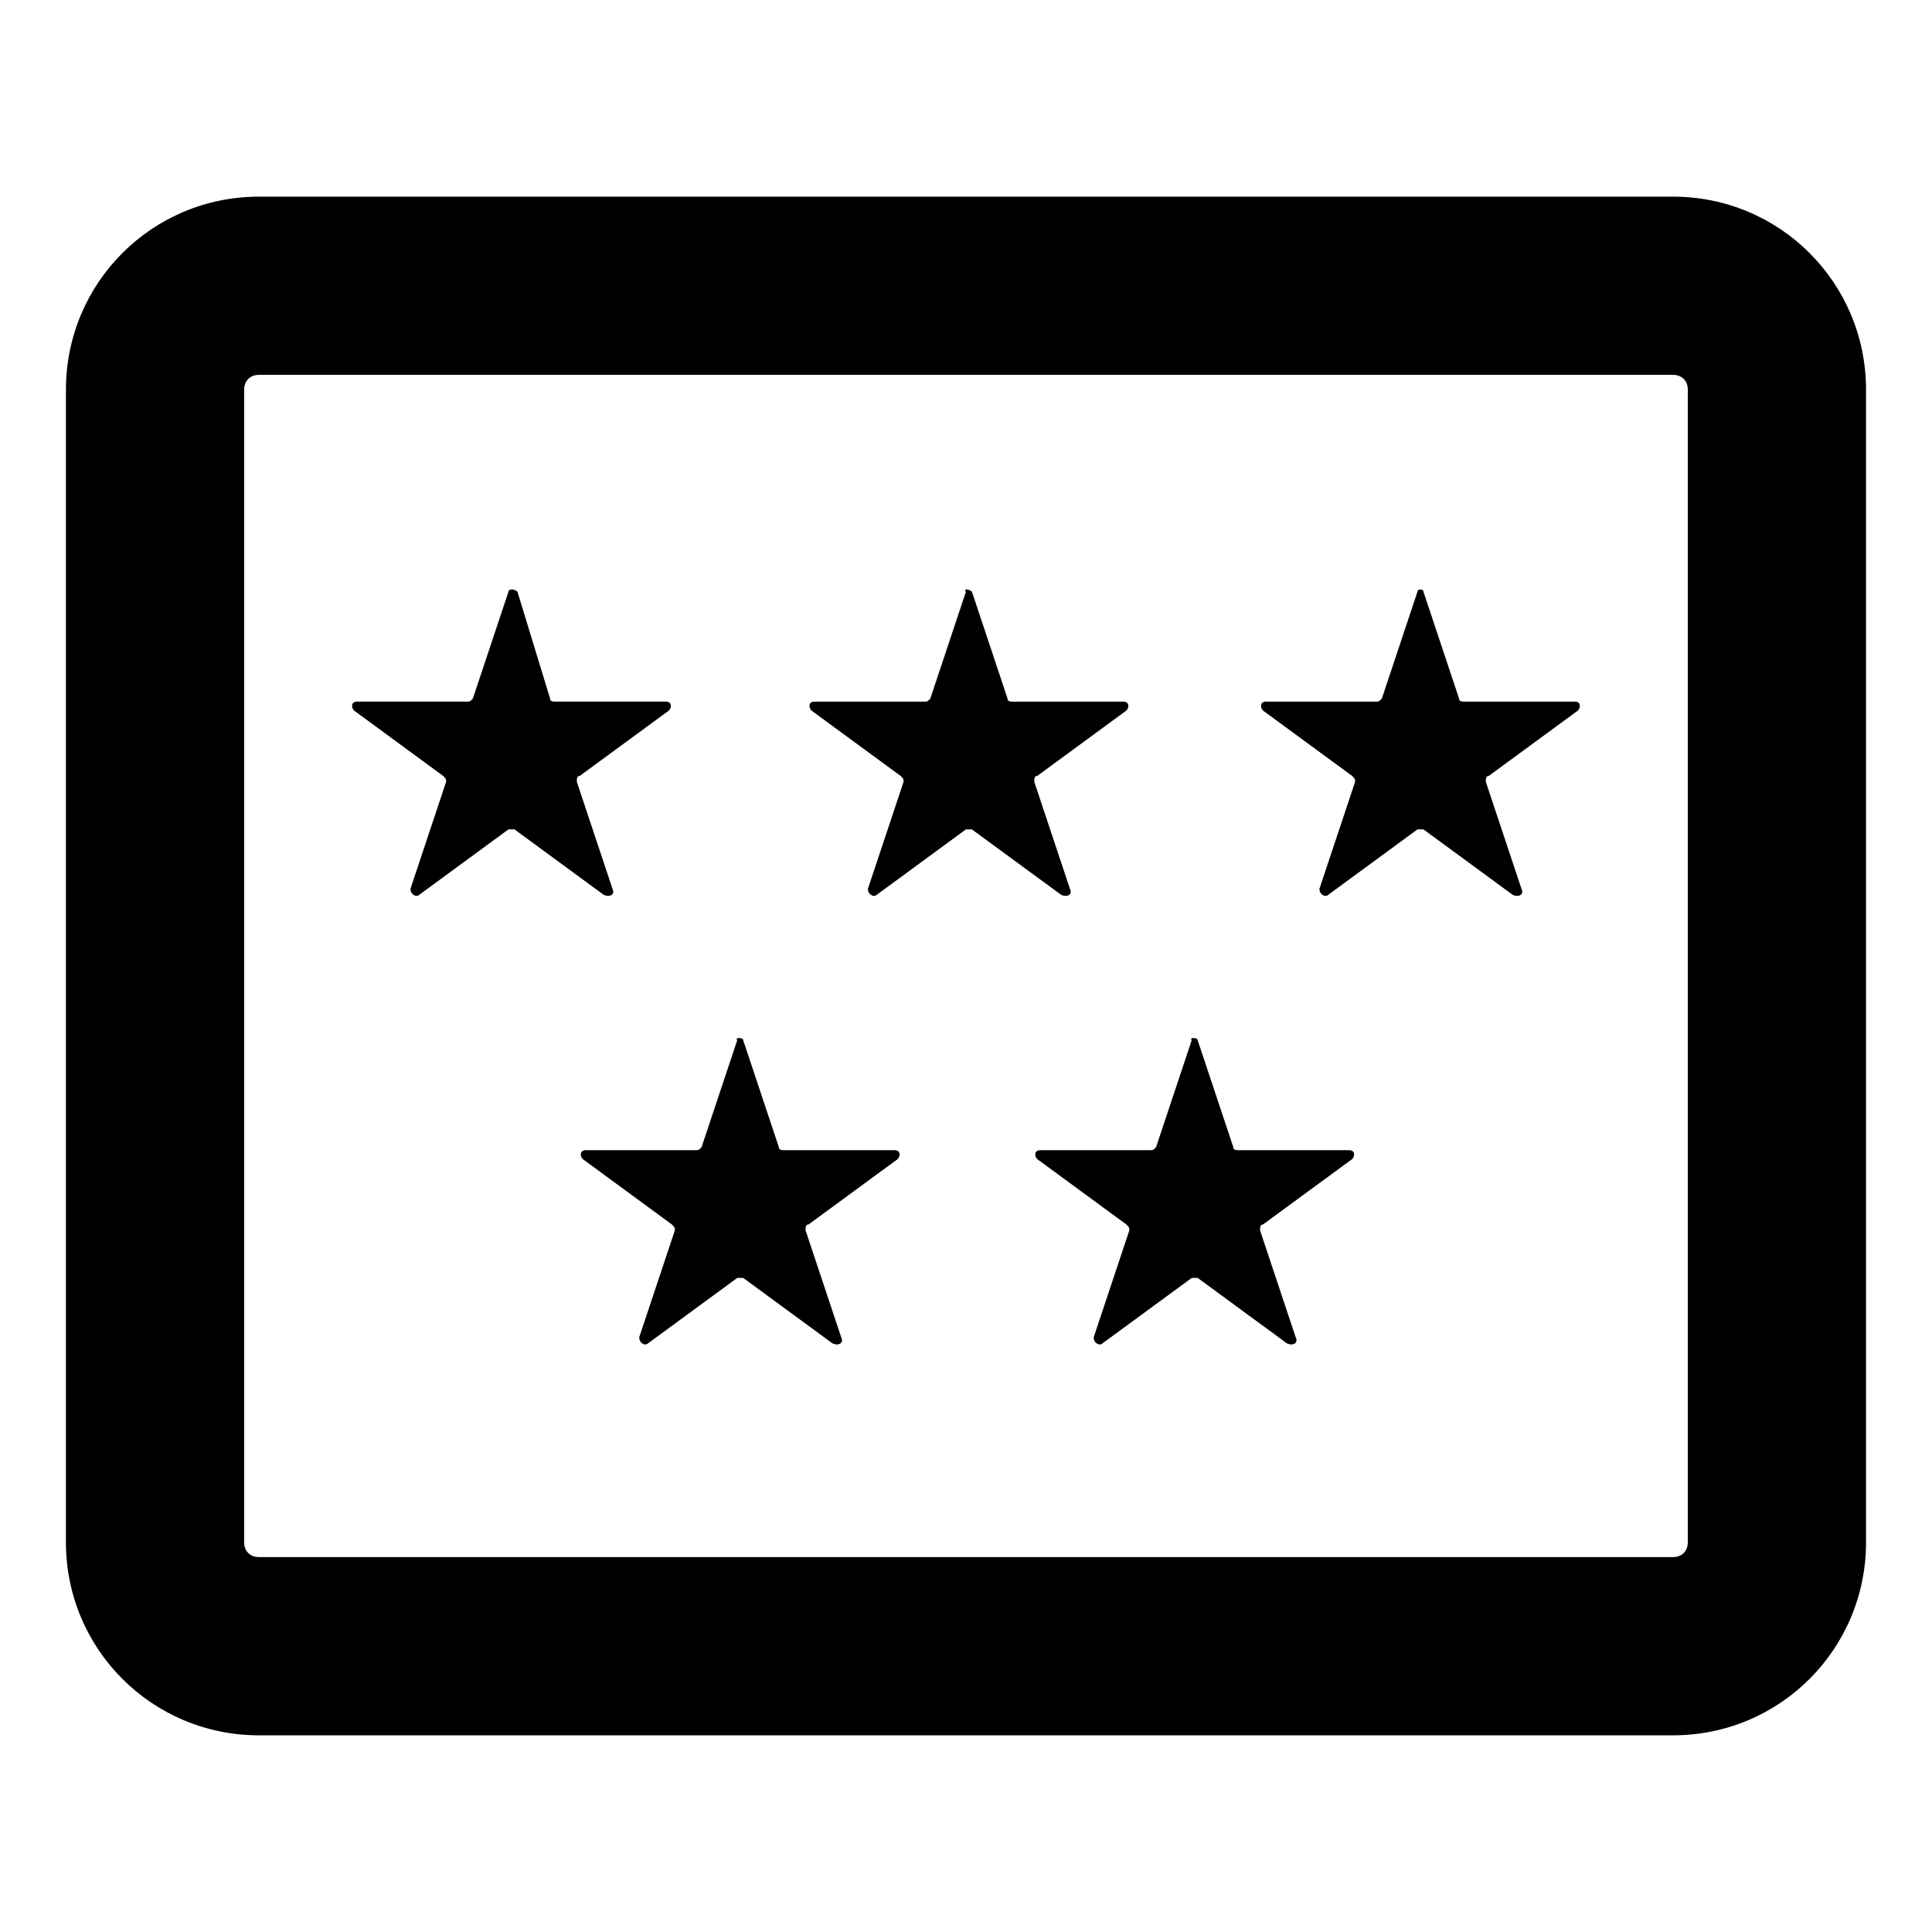 <?xml version="1.0" encoding="UTF-8"?>
<!-- Uploaded to: SVG Repo, www.svgrepo.com, Generator: SVG Repo Mixer Tools -->
<svg fill="#000000" width="800px" height="800px" version="1.1" viewBox="144 144 512 512" xmlns="http://www.w3.org/2000/svg">
 <g>
  <path d="m587.35 603.88h-374.71c-28.34 0-51.168-22.828-51.168-51.168v-305.43c0-28.34 22.828-51.168 51.168-51.168h374.71c28.34 0 51.168 22.828 51.168 51.168v305.43c0 28.34-22.828 51.168-51.168 51.168zm-374.71-360.54c-2.363 0-3.938 1.574-3.938 3.938v305.43c0 2.363 1.574 3.938 3.938 3.938h374.71c2.363 0 3.938-1.574 3.938-3.938v-305.43c0-2.363-1.574-3.938-3.938-3.938z"/>
  <path d="m281.13 300.81 8.656 28.336c0 0.789 0.789 0.789 1.574 0.789h29.125c1.574 0 1.574 1.574 0.789 2.363l-23.617 17.32c-0.789 0-0.789 0.789-0.789 1.574l9.445 28.34c0.789 1.574-0.789 2.363-2.363 1.574l-23.617-17.32h-1.574l-23.617 17.32c-0.789 0.789-2.363 0-2.363-1.574l9.445-28.34c0-0.789 0-0.789-0.789-1.574l-23.617-17.32c-0.789-0.789-0.789-2.363 0.789-2.363h29.125c0.789 0 0.789 0 1.574-0.789l9.445-28.34c0.016-0.785 1.59-0.785 2.379 0.004z"/>
  <path d="m401.57 300.81 9.445 28.34c0 0.789 0.789 0.789 1.574 0.789h29.125c1.574 0 1.574 1.574 0.789 2.363l-23.617 17.32c-0.789 0-0.789 0.789-0.789 1.574l9.445 28.34c0.789 1.574-0.789 2.363-2.363 1.574l-23.617-17.32h-1.574l-23.617 17.32c-0.789 0.789-2.363 0-2.363-1.574l9.445-28.34c0-0.789 0-0.789-0.789-1.574l-23.617-17.32c-0.789-0.789-0.789-2.363 0.789-2.363h29.125c0.789 0 0.789 0 1.574-0.789l9.445-28.34c-0.773-0.789 0.801-0.789 1.59 0z"/>
  <path d="m521.23 300.81 9.445 28.34c0 0.789 0.789 0.789 1.574 0.789h29.125c1.574 0 1.574 1.574 0.789 2.363l-23.617 17.32c-0.789 0-0.789 0.789-0.789 1.574l9.445 28.34c0.789 1.574-0.789 2.363-2.363 1.574l-23.617-17.32h-1.574l-23.617 17.32c-0.789 0.789-2.363 0-2.363-1.574l9.445-28.34c0-0.789 0-0.789-0.789-1.574l-23.617-17.32c-0.789-0.789-0.789-2.363 0.789-2.363h29.125c0.789 0 0.789 0 1.574-0.789l9.445-28.34c0.016-0.789 1.59-0.789 1.59 0z"/>
  <path d="m340.96 419.68 9.445 28.34c0 0.789 0.789 0.789 1.574 0.789h29.125c1.574 0 1.574 1.574 0.789 2.363l-23.617 17.32c-0.789 0-0.789 0.789-0.789 1.574l9.445 28.34c0.789 1.574-0.789 2.363-2.363 1.574l-23.617-17.32h-1.574l-23.617 17.32c-0.789 0.789-2.363 0-2.363-1.574l9.445-28.34c0-0.789 0-0.789-0.789-1.574l-23.617-17.32c-0.789-0.789-0.789-2.363 0.789-2.363h29.125c0.789 0 0.789 0 1.574-0.789l9.445-28.34c-0.77-0.789 1.59-0.789 1.59 0z"/>
  <path d="m461.4 419.68 9.445 28.34c0 0.789 0.789 0.789 1.574 0.789h29.125c1.574 0 1.574 1.574 0.789 2.363l-23.617 17.32c-0.789 0-0.789 0.789-0.789 1.574l9.445 28.34c0.789 1.574-0.789 2.363-2.363 1.574l-23.617-17.32h-1.574l-23.617 17.32c-0.789 0.789-2.363 0-2.363-1.574l9.445-28.34c0-0.789 0-0.789-0.789-1.574l-23.617-17.32c-0.789-0.789-0.789-2.363 0.789-2.363h29.125c0.789 0 0.789 0 1.574-0.789l9.445-28.34c-0.77-0.789 1.59-0.789 1.59 0z"/>
 </g>
</svg>